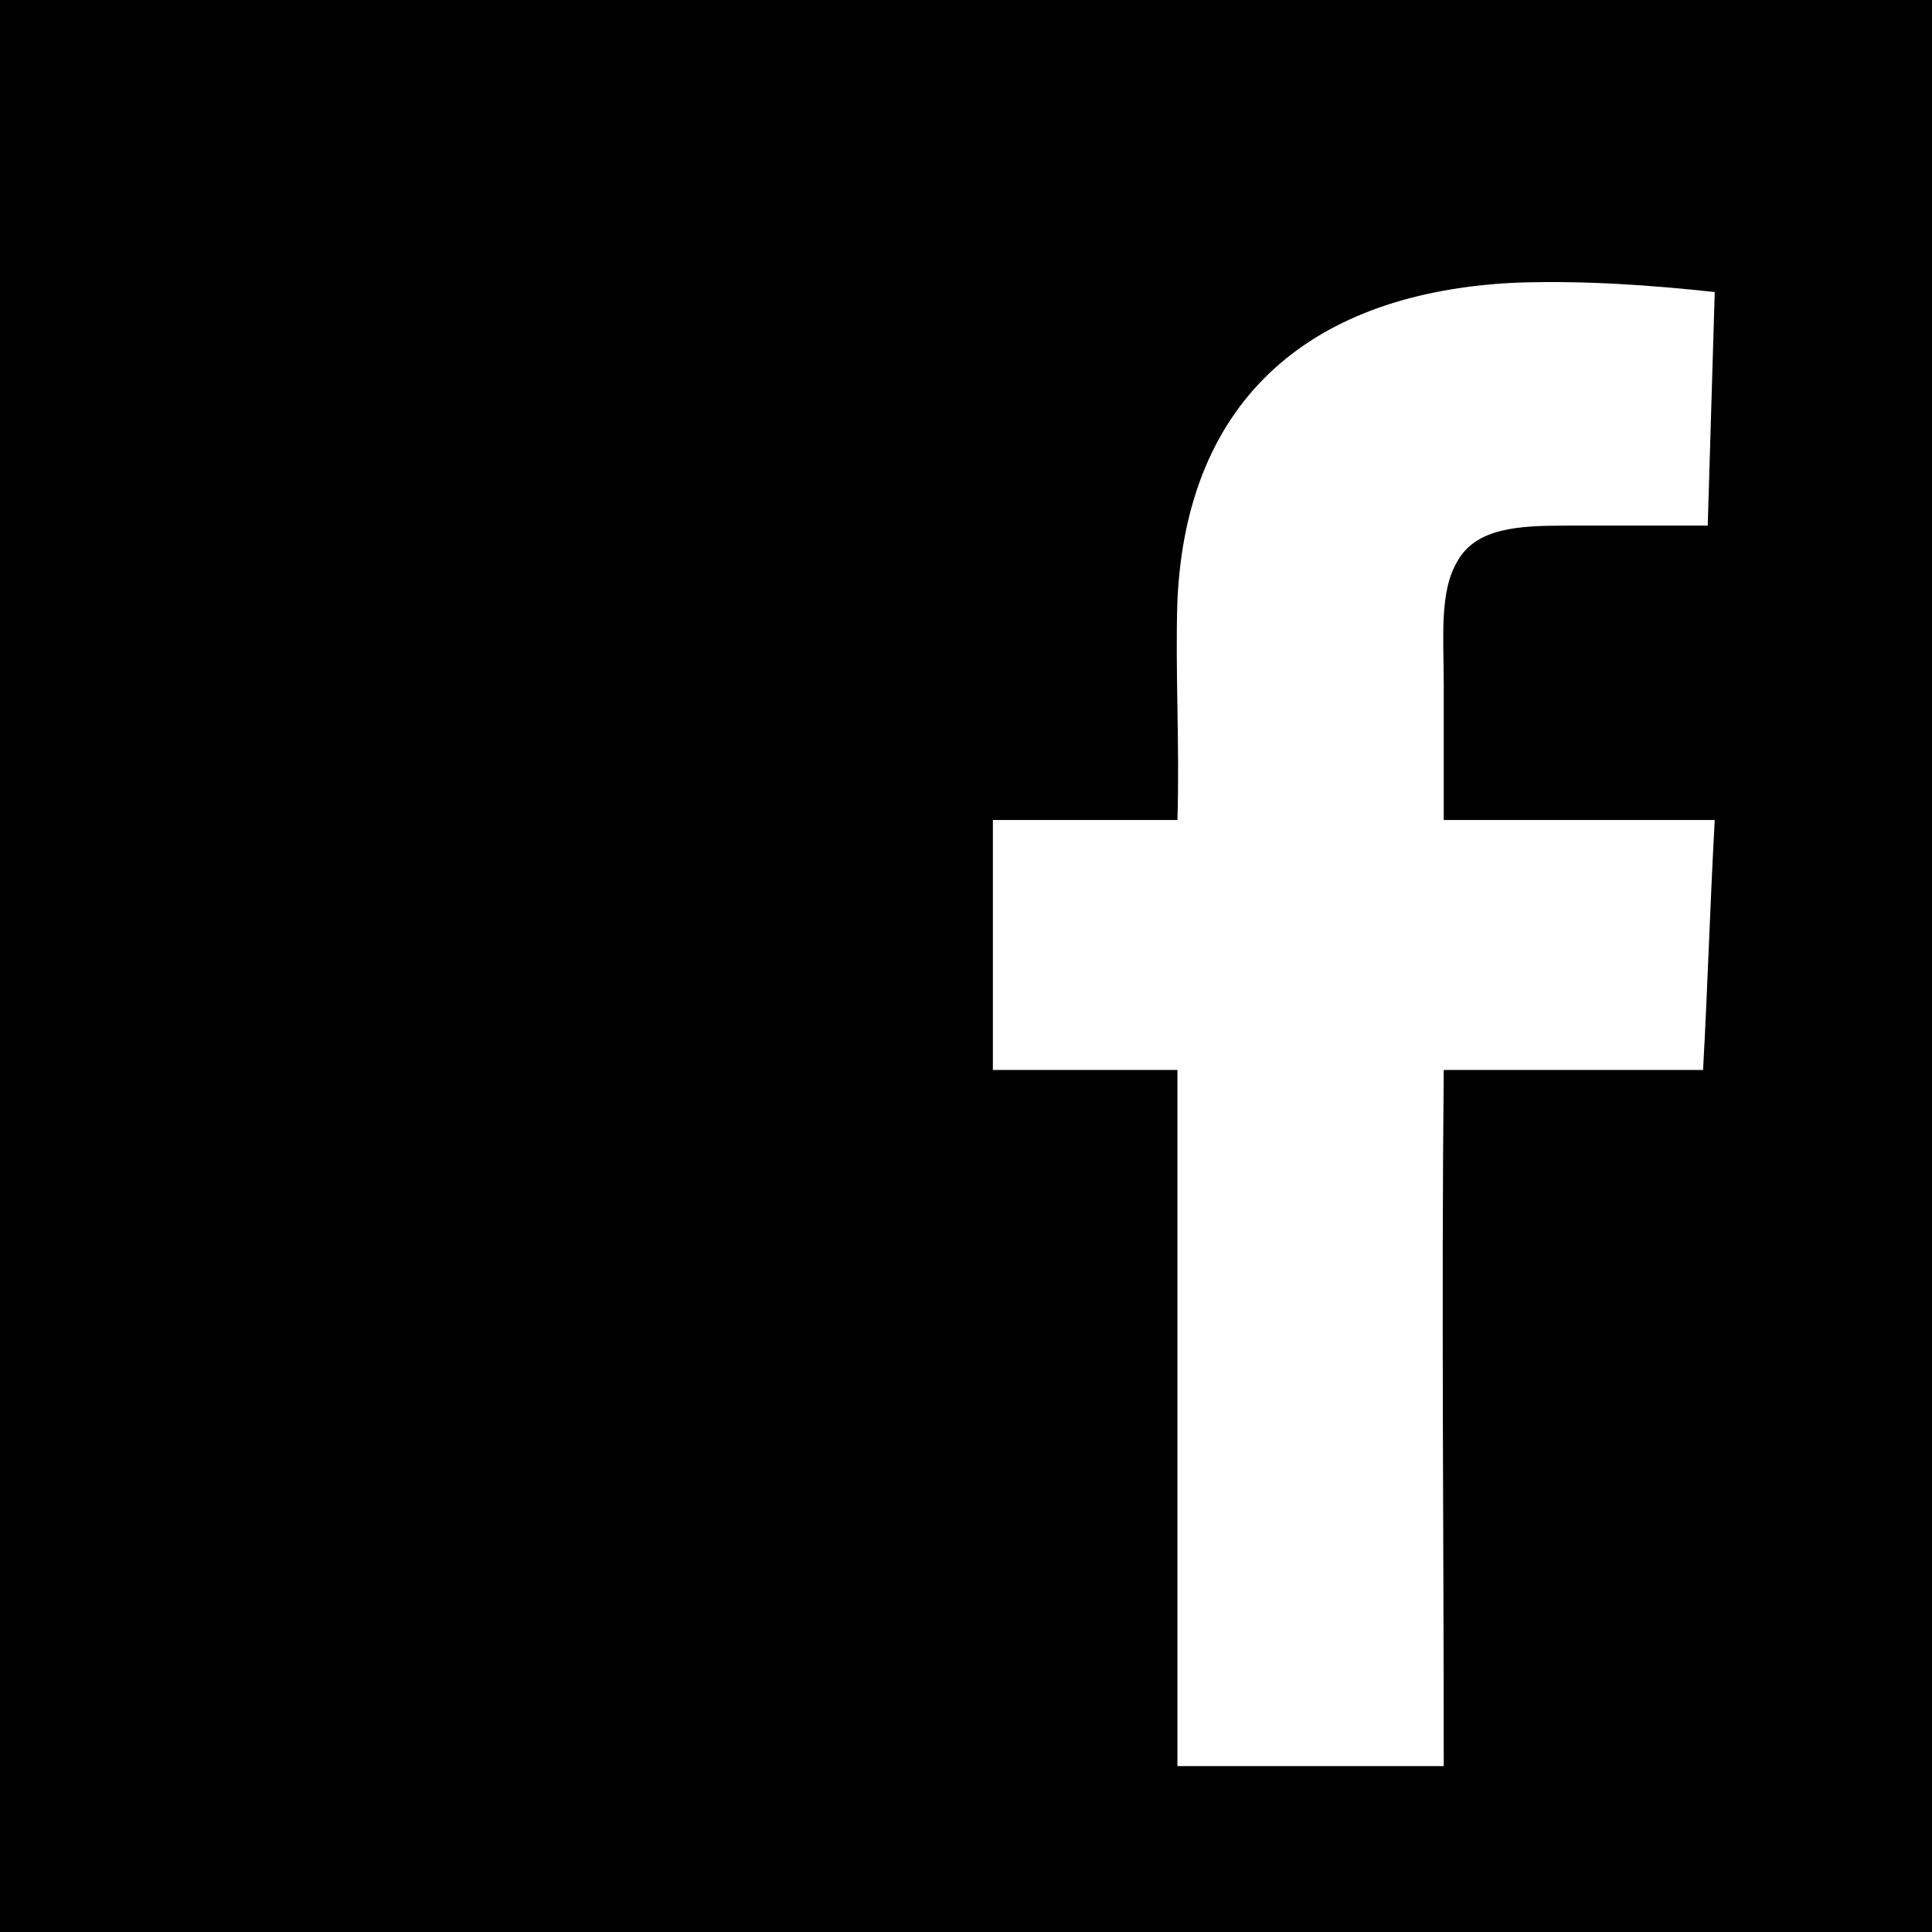 <?xml version="1.0" encoding="utf-8"?>
<svg version="1.1" xmlns="http://www.w3.org/2000/svg" xmlns:xlink="http://www.w3.org/1999/xlink" x="0px" y="0px"
	 viewBox="0 0 512 512" enable-background="new 0 0 512 512" xml:space="preserve">
<g>
	<rect width="512" height="512"/>
</g>
<path fill="#FFFFFF" d="M401.799,74.912c-53.862,2.476-87.294,30.336-89.77,84.198c-0.619,18.573,0.619,37.765,0,58.196
	c-16.097,0-32.812,0-48.909,0c0,22.288,0,43.957,0,66.244c16.097,0,32.812,0,48.909,0c0,61.291,0,123.202,0,184.493
	c23.526,0,47.052,0,70.578,0c0-61.291-0.619-123.202,0-184.493c22.907,0,45.814,0,68.721,0c1.238-22.288,1.857-43.957,3.096-66.244
	c-24.145,0-47.671,0-71.816,0c0-11.763,0-23.526,0-35.908s-1.238-24.764,3.715-32.813c4.953-8.667,16.097-9.287,28.479-9.287
	s26.003,0,37.765,0c0.619-21.05,1.238-41.48,1.857-61.911C437.088,75.531,419.753,74.293,401.799,74.912z"/>
</svg>